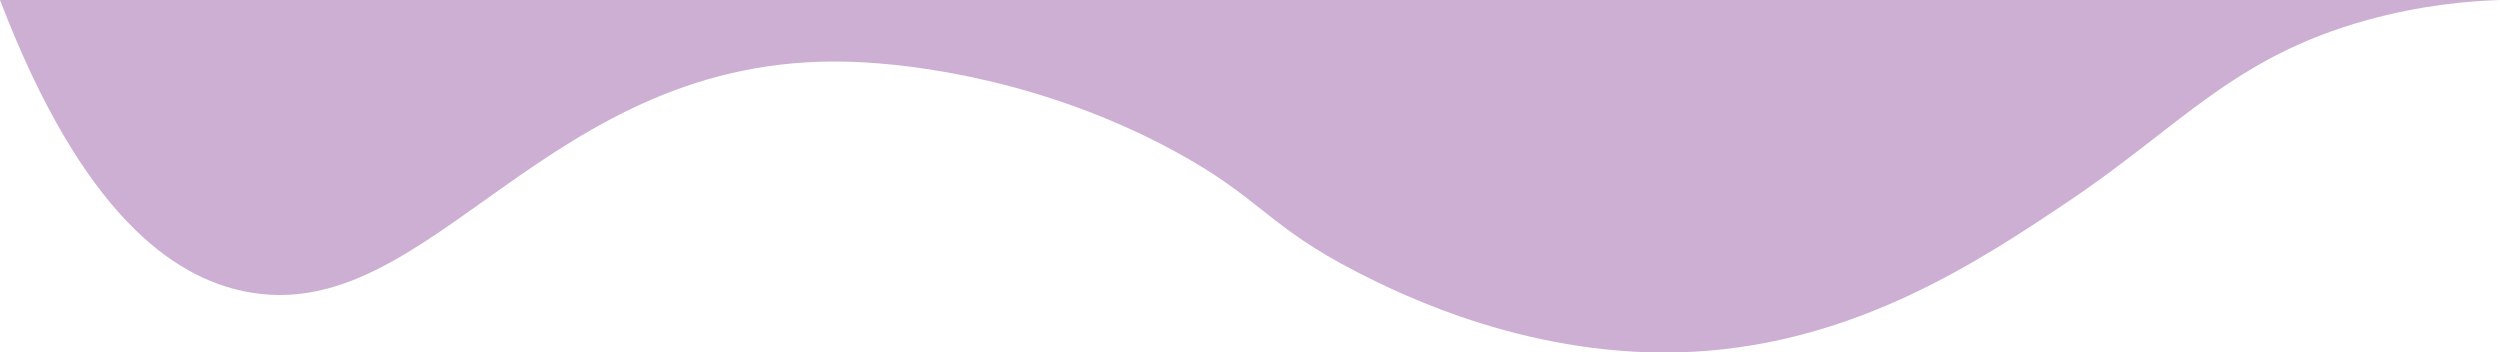 <?xml version="1.0" encoding="UTF-8"?><svg id="a" xmlns="http://www.w3.org/2000/svg" viewBox="0 0 472.98 66.69"><defs><style>.b{fill:#cdafd4;}</style></defs><path class="b" d="m472.98,0c-6.09.2-15,.98-25.27,3.83-25.29,7.04-35.18,20.09-56.68,34.47-16.27,10.88-39.69,26.54-70.53,28.24-30.35,1.68-55.5-10.84-63.75-15.07-17.22-8.81-18.1-14.04-35-23.12-23.99-12.9-48.13-16.29-61.1-16.67-57.62-1.7-78.94,50.58-114.3,43.47C32.87,52.44,15.6,40.77,0,0h472.98Z"/></svg>
